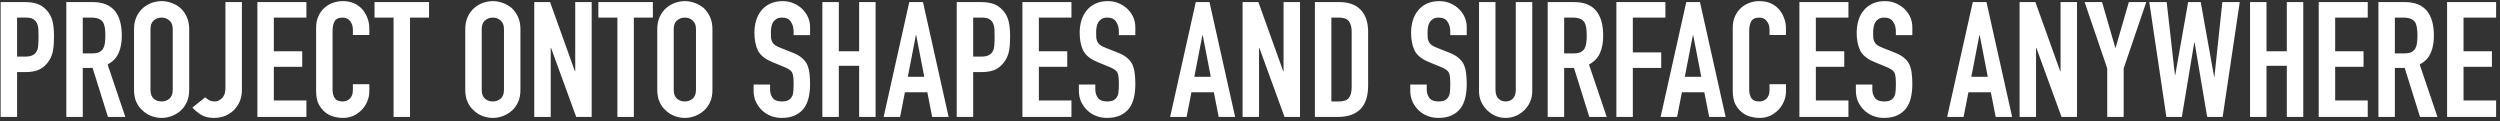 <svg width="620" height="30" viewBox="0 0 620 30" fill="none" xmlns="http://www.w3.org/2000/svg">
<rect x="0" y="0" width="620" height="30" fill="#333333" stroke="none"/>
<path d="M0.158 29V0.52H6.278C7.398 0.52 8.385 0.667 9.238 0.96C10.092 1.253 10.865 1.773 11.558 2.52C12.252 3.267 12.732 4.147 12.998 5.16C13.265 6.147 13.398 7.493 13.398 9.2C13.398 10.48 13.318 11.56 13.158 12.44C13.025 13.32 12.718 14.147 12.238 14.92C11.678 15.853 10.932 16.587 9.998 17.12C9.065 17.627 7.838 17.88 6.318 17.88H4.238V29H0.158ZM4.238 4.36V14.04H6.198C7.025 14.04 7.665 13.92 8.118 13.68C8.572 13.44 8.905 13.107 9.118 12.68C9.332 12.28 9.452 11.787 9.478 11.2C9.532 10.613 9.558 9.96 9.558 9.24C9.558 8.573 9.545 7.947 9.518 7.36C9.492 6.747 9.372 6.213 9.158 5.76C8.945 5.307 8.625 4.96 8.198 4.72C7.772 4.48 7.158 4.36 6.358 4.36H4.238ZM20.527 4.36V13.24H22.847C23.567 13.24 24.141 13.147 24.567 12.96C24.994 12.747 25.327 12.453 25.567 12.08C25.781 11.707 25.927 11.253 26.007 10.72C26.087 10.16 26.127 9.52 26.127 8.8C26.127 8.08 26.087 7.453 26.007 6.92C25.927 6.36 25.767 5.88 25.527 5.48C25.021 4.733 24.061 4.36 22.647 4.36H20.527ZM16.447 29V0.52H23.007C27.807 0.52 30.207 3.307 30.207 8.88C30.207 10.56 29.941 11.987 29.407 13.16C28.901 14.333 27.994 15.28 26.687 16L31.087 29H26.767L22.967 16.84H20.527V29H16.447ZM33.239 7.24C33.239 6.093 33.439 5.08 33.839 4.2C34.239 3.32 34.772 2.587 35.439 2C36.079 1.44 36.799 1.013 37.599 0.72C38.425 0.427 39.252 0.28 40.079 0.28C40.905 0.28 41.719 0.427 42.519 0.72C43.345 1.013 44.092 1.44 44.759 2C45.399 2.587 45.919 3.32 46.319 4.2C46.719 5.08 46.919 6.093 46.919 7.24V22.28C46.919 23.48 46.719 24.507 46.319 25.36C45.919 26.213 45.399 26.92 44.759 27.48C44.092 28.067 43.345 28.507 42.519 28.8C41.719 29.093 40.905 29.24 40.079 29.24C39.252 29.24 38.425 29.093 37.599 28.8C36.799 28.507 36.079 28.067 35.439 27.48C34.772 26.92 34.239 26.213 33.839 25.36C33.439 24.507 33.239 23.48 33.239 22.28V7.24ZM37.319 22.28C37.319 23.267 37.585 24 38.119 24.48C38.679 24.933 39.332 25.16 40.079 25.16C40.825 25.16 41.465 24.933 41.999 24.48C42.559 24 42.839 23.267 42.839 22.28V7.24C42.839 6.253 42.559 5.533 41.999 5.08C41.465 4.6 40.825 4.36 40.079 4.36C39.332 4.36 38.679 4.6 38.119 5.08C37.585 5.533 37.319 6.253 37.319 7.24V22.28ZM59.99 0.52V22.28C59.99 24.227 59.377 25.853 58.15 27.16C57.536 27.8 56.803 28.307 55.95 28.68C55.123 29.053 54.15 29.24 53.03 29.24C51.723 29.24 50.63 28.96 49.75 28.4C48.897 27.813 48.217 27.24 47.71 26.68L50.91 24.12C51.203 24.413 51.536 24.667 51.91 24.88C52.31 25.067 52.723 25.16 53.15 25.16C53.39 25.16 53.67 25.12 53.99 25.04C54.31 24.933 54.617 24.747 54.91 24.48C55.203 24.24 55.443 23.907 55.63 23.48C55.816 23.027 55.91 22.44 55.91 21.72V0.52H59.99ZM63.83 29V0.52H75.99V4.36H67.91V12.72H74.95V16.56H67.91V24.92H75.99V29H63.83ZM91.595 20.88V22.64C91.595 23.52 91.421 24.36 91.075 25.16C90.755 25.933 90.302 26.627 89.715 27.24C89.128 27.853 88.435 28.347 87.635 28.72C86.862 29.067 86.022 29.24 85.115 29.24C84.341 29.24 83.555 29.133 82.755 28.92C81.955 28.707 81.235 28.333 80.595 27.8C79.955 27.267 79.421 26.587 78.995 25.76C78.595 24.907 78.395 23.827 78.395 22.52V6.84C78.395 5.907 78.555 5.04 78.875 4.24C79.195 3.44 79.648 2.747 80.235 2.16C80.822 1.573 81.515 1.12 82.315 0.8C83.141 0.453 84.048 0.28 85.035 0.28C86.955 0.28 88.515 0.907 89.715 2.16C90.302 2.773 90.755 3.507 91.075 4.36C91.421 5.187 91.595 6.093 91.595 7.08V8.68H87.515V7.32C87.515 6.52 87.288 5.827 86.835 5.24C86.382 4.653 85.768 4.36 84.995 4.36C83.981 4.36 83.302 4.68 82.955 5.32C82.635 5.933 82.475 6.72 82.475 7.68V22.24C82.475 23.067 82.648 23.76 82.995 24.32C83.368 24.88 84.022 25.16 84.955 25.16C85.222 25.16 85.501 25.12 85.795 25.04C86.115 24.933 86.408 24.773 86.675 24.56C86.915 24.347 87.115 24.053 87.275 23.68C87.435 23.307 87.515 22.84 87.515 22.28V20.88H91.595ZM97.604 29V4.36H92.884V0.52H106.404V4.36H101.684V29H97.604ZM115.387 7.24C115.387 6.093 115.587 5.08 115.987 4.2C116.387 3.32 116.92 2.587 117.587 2C118.227 1.44 118.947 1.013 119.747 0.72C120.574 0.427 121.4 0.28 122.227 0.28C123.054 0.28 123.867 0.427 124.667 0.72C125.494 1.013 126.24 1.44 126.907 2C127.547 2.587 128.067 3.32 128.467 4.2C128.867 5.08 129.067 6.093 129.067 7.24V22.28C129.067 23.48 128.867 24.507 128.467 25.36C128.067 26.213 127.547 26.92 126.907 27.48C126.24 28.067 125.494 28.507 124.667 28.8C123.867 29.093 123.054 29.24 122.227 29.24C121.4 29.24 120.574 29.093 119.747 28.8C118.947 28.507 118.227 28.067 117.587 27.48C116.92 26.92 116.387 26.213 115.987 25.36C115.587 24.507 115.387 23.48 115.387 22.28V7.24ZM119.467 22.28C119.467 23.267 119.734 24 120.267 24.48C120.827 24.933 121.48 25.16 122.227 25.16C122.974 25.16 123.614 24.933 124.147 24.48C124.707 24 124.987 23.267 124.987 22.28V7.24C124.987 6.253 124.707 5.533 124.147 5.08C123.614 4.6 122.974 4.36 122.227 4.36C121.48 4.36 120.827 4.6 120.267 5.08C119.734 5.533 119.467 6.253 119.467 7.24V22.28ZM132.498 29V0.52H136.418L142.578 17.68H142.658V0.52H146.738V29H142.898L136.658 11.88H136.578V29H132.498ZM153.112 29V4.36H148.392V0.52H161.912V4.36H157.192V29H153.112ZM163.004 7.24C163.004 6.093 163.204 5.08 163.604 4.2C164.004 3.32 164.538 2.587 165.204 2C165.844 1.44 166.564 1.013 167.364 0.72C168.191 0.427 169.018 0.28 169.844 0.28C170.671 0.28 171.484 0.427 172.284 0.72C173.111 1.013 173.858 1.44 174.524 2C175.164 2.587 175.684 3.32 176.084 4.2C176.484 5.08 176.684 6.093 176.684 7.24V22.28C176.684 23.48 176.484 24.507 176.084 25.36C175.684 26.213 175.164 26.92 174.524 27.48C173.858 28.067 173.111 28.507 172.284 28.8C171.484 29.093 170.671 29.24 169.844 29.24C169.018 29.24 168.191 29.093 167.364 28.8C166.564 28.507 165.844 28.067 165.204 27.48C164.538 26.92 164.004 26.213 163.604 25.36C163.204 24.507 163.004 23.48 163.004 22.28V7.24ZM167.084 22.28C167.084 23.267 167.351 24 167.884 24.48C168.444 24.933 169.098 25.16 169.844 25.16C170.591 25.16 171.231 24.933 171.764 24.48C172.324 24 172.604 23.267 172.604 22.28V7.24C172.604 6.253 172.324 5.533 171.764 5.08C171.231 4.6 170.591 4.36 169.844 4.36C169.098 4.36 168.444 4.6 167.884 5.08C167.351 5.533 167.084 6.253 167.084 7.24V22.28ZM200.897 8.72H196.817V7.8C196.817 6.867 196.591 6.067 196.137 5.4C195.711 4.707 194.977 4.36 193.937 4.36C193.377 4.36 192.924 4.467 192.577 4.68C192.231 4.893 191.951 5.16 191.737 5.48C191.524 5.827 191.377 6.227 191.297 6.68C191.217 7.107 191.177 7.56 191.177 8.04C191.177 8.6 191.191 9.067 191.217 9.44C191.271 9.813 191.377 10.147 191.537 10.44C191.697 10.733 191.924 10.987 192.217 11.2C192.537 11.413 192.964 11.627 193.497 11.84L196.617 13.08C197.524 13.427 198.257 13.84 198.817 14.32C199.377 14.773 199.817 15.307 200.137 15.92C200.431 16.56 200.631 17.293 200.737 18.12C200.844 18.92 200.897 19.84 200.897 20.88C200.897 22.08 200.777 23.2 200.537 24.24C200.297 25.253 199.911 26.12 199.377 26.84C198.817 27.587 198.084 28.173 197.177 28.6C196.271 29.027 195.164 29.24 193.857 29.24C192.871 29.24 191.951 29.067 191.097 28.72C190.244 28.373 189.511 27.893 188.897 27.28C188.284 26.667 187.791 25.96 187.417 25.16C187.071 24.333 186.897 23.44 186.897 22.48V20.96H190.977V22.24C190.977 22.987 191.191 23.667 191.617 24.28C192.071 24.867 192.817 25.16 193.857 25.16C194.551 25.16 195.084 25.067 195.457 24.88C195.857 24.667 196.164 24.373 196.377 24C196.591 23.627 196.711 23.187 196.737 22.68C196.791 22.147 196.817 21.56 196.817 20.92C196.817 20.173 196.791 19.56 196.737 19.08C196.684 18.6 196.577 18.213 196.417 17.92C196.231 17.627 195.977 17.387 195.657 17.2C195.364 17.013 194.964 16.813 194.457 16.6L191.537 15.4C189.777 14.68 188.591 13.733 187.977 12.56C187.391 11.36 187.097 9.867 187.097 8.08C187.097 7.013 187.244 6 187.537 5.04C187.831 4.08 188.271 3.253 188.857 2.56C189.417 1.867 190.124 1.32 190.977 0.92C191.857 0.493 192.897 0.28 194.097 0.28C195.111 0.28 196.031 0.467 196.857 0.84C197.711 1.213 198.444 1.707 199.057 2.32C200.284 3.6 200.897 5.067 200.897 6.72V8.72ZM203.947 29V0.52H208.027V12.72H213.067V0.52H217.147V29H213.067V16.32H208.027V29H203.947ZM229.219 19.04L227.219 8.72H227.139L225.139 19.04H229.219ZM219.139 29L225.499 0.52H228.899L235.259 29H231.179L229.979 22.88H224.419L223.219 29H219.139ZM237.268 29V0.52H243.388C244.508 0.52 245.494 0.667 246.348 0.96C247.201 1.253 247.974 1.773 248.668 2.52C249.361 3.267 249.841 4.147 250.108 5.16C250.374 6.147 250.508 7.493 250.508 9.2C250.508 10.48 250.428 11.56 250.268 12.44C250.134 13.32 249.828 14.147 249.348 14.92C248.788 15.853 248.041 16.587 247.108 17.12C246.174 17.627 244.948 17.88 243.428 17.88H241.348V29H237.268ZM241.348 4.36V14.04H243.308C244.134 14.04 244.774 13.92 245.228 13.68C245.681 13.44 246.014 13.107 246.228 12.68C246.441 12.28 246.561 11.787 246.588 11.2C246.641 10.613 246.668 9.96 246.668 9.24C246.668 8.573 246.654 7.947 246.628 7.36C246.601 6.747 246.481 6.213 246.268 5.76C246.054 5.307 245.734 4.96 245.308 4.72C244.881 4.48 244.268 4.36 243.468 4.36H241.348ZM253.557 29V0.52H265.717V4.36H257.637V12.72H264.677V16.56H257.637V24.92H265.717V29H253.557ZM281.561 8.72H277.481V7.8C277.481 6.867 277.255 6.067 276.801 5.4C276.375 4.707 275.641 4.36 274.601 4.36C274.041 4.36 273.588 4.467 273.241 4.68C272.895 4.893 272.615 5.16 272.401 5.48C272.188 5.827 272.041 6.227 271.961 6.68C271.881 7.107 271.841 7.56 271.841 8.04C271.841 8.6 271.855 9.067 271.881 9.44C271.935 9.813 272.041 10.147 272.201 10.44C272.361 10.733 272.588 10.987 272.881 11.2C273.201 11.413 273.628 11.627 274.161 11.84L277.281 13.08C278.188 13.427 278.921 13.84 279.481 14.32C280.041 14.773 280.481 15.307 280.801 15.92C281.095 16.56 281.295 17.293 281.401 18.12C281.508 18.92 281.561 19.84 281.561 20.88C281.561 22.08 281.441 23.2 281.201 24.24C280.961 25.253 280.575 26.12 280.041 26.84C279.481 27.587 278.748 28.173 277.841 28.6C276.935 29.027 275.828 29.24 274.521 29.24C273.535 29.24 272.615 29.067 271.761 28.72C270.908 28.373 270.175 27.893 269.561 27.28C268.948 26.667 268.455 25.96 268.081 25.16C267.735 24.333 267.561 23.44 267.561 22.48V20.96H271.641V22.24C271.641 22.987 271.855 23.667 272.281 24.28C272.735 24.867 273.481 25.16 274.521 25.16C275.215 25.16 275.748 25.067 276.121 24.88C276.521 24.667 276.828 24.373 277.041 24C277.255 23.627 277.375 23.187 277.401 22.68C277.455 22.147 277.481 21.56 277.481 20.92C277.481 20.173 277.455 19.56 277.401 19.08C277.348 18.6 277.241 18.213 277.081 17.92C276.895 17.627 276.641 17.387 276.321 17.2C276.028 17.013 275.628 16.813 275.121 16.6L272.201 15.4C270.441 14.68 269.255 13.733 268.641 12.56C268.055 11.36 267.761 9.867 267.761 8.08C267.761 7.013 267.908 6 268.201 5.04C268.495 4.08 268.935 3.253 269.521 2.56C270.081 1.867 270.788 1.32 271.641 0.92C272.521 0.493 273.561 0.28 274.761 0.28C275.775 0.28 276.695 0.467 277.521 0.84C278.375 1.213 279.108 1.707 279.721 2.32C280.948 3.6 281.561 5.067 281.561 6.72V8.72ZM300.273 19.04L298.273 8.72H298.193L296.193 19.04H300.273ZM290.193 29L296.553 0.52H299.953L306.313 29H302.233L301.033 22.88H295.473L294.273 29H290.193ZM308.162 29V0.52H312.082L318.242 17.68H318.322V0.52H322.402V29H318.562L312.322 11.88H312.242V29H308.162ZM326.096 29V0.52H332.136C334.482 0.52 336.256 1.16 337.456 2.44C338.682 3.72 339.296 5.533 339.296 7.88V21.2C339.296 23.867 338.642 25.84 337.336 27.12C336.056 28.373 334.202 29 331.776 29H326.096ZM330.176 4.36V25.16H332.056C333.202 25.16 334.016 24.88 334.496 24.32C334.976 23.733 335.216 22.827 335.216 21.6V7.88C335.216 6.76 334.989 5.893 334.536 5.28C334.082 4.667 333.256 4.36 332.056 4.36H330.176ZM363.749 8.72H359.669V7.8C359.669 6.867 359.442 6.067 358.989 5.4C358.562 4.707 357.829 4.36 356.789 4.36C356.229 4.36 355.776 4.467 355.429 4.68C355.082 4.893 354.802 5.16 354.589 5.48C354.376 5.827 354.229 6.227 354.149 6.68C354.069 7.107 354.029 7.56 354.029 8.04C354.029 8.6 354.042 9.067 354.069 9.44C354.122 9.813 354.229 10.147 354.389 10.44C354.549 10.733 354.776 10.987 355.069 11.2C355.389 11.413 355.816 11.627 356.349 11.84L359.469 13.08C360.376 13.427 361.109 13.84 361.669 14.32C362.229 14.773 362.669 15.307 362.989 15.92C363.282 16.56 363.482 17.293 363.589 18.12C363.696 18.92 363.749 19.84 363.749 20.88C363.749 22.08 363.629 23.2 363.389 24.24C363.149 25.253 362.762 26.12 362.229 26.84C361.669 27.587 360.936 28.173 360.029 28.6C359.122 29.027 358.016 29.24 356.709 29.24C355.722 29.24 354.802 29.067 353.949 28.72C353.096 28.373 352.362 27.893 351.749 27.28C351.136 26.667 350.642 25.96 350.269 25.16C349.922 24.333 349.749 23.44 349.749 22.48V20.96H353.829V22.24C353.829 22.987 354.042 23.667 354.469 24.28C354.922 24.867 355.669 25.16 356.709 25.16C357.402 25.16 357.936 25.067 358.309 24.88C358.709 24.667 359.016 24.373 359.229 24C359.442 23.627 359.562 23.187 359.589 22.68C359.642 22.147 359.669 21.56 359.669 20.92C359.669 20.173 359.642 19.56 359.589 19.08C359.536 18.6 359.429 18.213 359.269 17.92C359.082 17.627 358.829 17.387 358.509 17.2C358.216 17.013 357.816 16.813 357.309 16.6L354.389 15.4C352.629 14.68 351.442 13.733 350.829 12.56C350.242 11.36 349.949 9.867 349.949 8.08C349.949 7.013 350.096 6 350.389 5.04C350.682 4.08 351.122 3.253 351.709 2.56C352.269 1.867 352.976 1.32 353.829 0.92C354.709 0.493 355.749 0.28 356.949 0.28C357.962 0.28 358.882 0.467 359.709 0.84C360.562 1.213 361.296 1.707 361.909 2.32C363.136 3.6 363.749 5.067 363.749 6.72V8.72ZM379.999 0.52V22.6C379.999 23.533 379.826 24.4 379.479 25.2C379.159 25.973 378.692 26.667 378.079 27.28C377.466 27.893 376.759 28.373 375.959 28.72C375.159 29.067 374.306 29.24 373.399 29.24C372.492 29.24 371.639 29.067 370.839 28.72C370.066 28.373 369.372 27.893 368.759 27.28C368.146 26.667 367.666 25.973 367.319 25.2C366.972 24.4 366.799 23.533 366.799 22.6V0.52H370.879V22.2C370.879 23.213 371.119 23.96 371.599 24.44C372.079 24.92 372.679 25.16 373.399 25.16C374.119 25.16 374.719 24.92 375.199 24.44C375.679 23.96 375.919 23.213 375.919 22.2V0.52H379.999ZM387.91 4.36V13.24H390.23C390.95 13.24 391.523 13.147 391.95 12.96C392.377 12.747 392.71 12.453 392.95 12.08C393.163 11.707 393.31 11.253 393.39 10.72C393.47 10.16 393.51 9.52 393.51 8.8C393.51 8.08 393.47 7.453 393.39 6.92C393.31 6.36 393.15 5.88 392.91 5.48C392.403 4.733 391.443 4.36 390.03 4.36H387.91ZM383.83 29V0.52H390.39C395.19 0.52 397.59 3.307 397.59 8.88C397.59 10.56 397.323 11.987 396.79 13.16C396.283 14.333 395.377 15.28 394.07 16L398.47 29H394.15L390.35 16.84H387.91V29H383.83ZM400.861 29V0.52H413.021V4.36H404.941V13H411.981V16.84H404.941V29H400.861ZM421.914 19.04L419.914 8.72H419.834L417.834 19.04H421.914ZM411.834 29L418.194 0.52H421.594L427.954 29H423.874L422.674 22.88H417.114L415.914 29H411.834ZM442.923 20.88V22.64C442.923 23.52 442.75 24.36 442.403 25.16C442.083 25.933 441.63 26.627 441.043 27.24C440.456 27.853 439.763 28.347 438.963 28.72C438.19 29.067 437.35 29.24 436.443 29.24C435.67 29.24 434.883 29.133 434.083 28.92C433.283 28.707 432.563 28.333 431.923 27.8C431.283 27.267 430.75 26.587 430.323 25.76C429.923 24.907 429.723 23.827 429.723 22.52V6.84C429.723 5.907 429.883 5.04 430.203 4.24C430.523 3.44 430.976 2.747 431.563 2.16C432.15 1.573 432.843 1.12 433.643 0.8C434.47 0.453 435.376 0.28 436.363 0.28C438.283 0.28 439.843 0.907 441.043 2.16C441.63 2.773 442.083 3.507 442.403 4.36C442.75 5.187 442.923 6.093 442.923 7.08V8.68H438.843V7.32C438.843 6.52 438.616 5.827 438.163 5.24C437.71 4.653 437.096 4.36 436.323 4.36C435.31 4.36 434.63 4.68 434.283 5.32C433.963 5.933 433.803 6.72 433.803 7.68V22.24C433.803 23.067 433.976 23.76 434.323 24.32C434.696 24.88 435.35 25.16 436.283 25.16C436.55 25.16 436.83 25.12 437.123 25.04C437.443 24.933 437.736 24.773 438.003 24.56C438.243 24.347 438.443 24.053 438.603 23.68C438.763 23.307 438.843 22.84 438.843 22.28V20.88H442.923ZM446.252 29V0.52H458.412V4.36H450.332V12.72H457.372V16.56H450.332V24.92H458.412V29H446.252ZM474.257 8.72H470.177V7.8C470.177 6.867 469.95 6.067 469.497 5.4C469.07 4.707 468.337 4.36 467.297 4.36C466.737 4.36 466.283 4.467 465.937 4.68C465.59 4.893 465.31 5.16 465.097 5.48C464.883 5.827 464.737 6.227 464.657 6.68C464.577 7.107 464.537 7.56 464.537 8.04C464.537 8.6 464.55 9.067 464.577 9.44C464.63 9.813 464.737 10.147 464.897 10.44C465.057 10.733 465.283 10.987 465.577 11.2C465.897 11.413 466.323 11.627 466.857 11.84L469.977 13.08C470.883 13.427 471.617 13.84 472.177 14.32C472.737 14.773 473.177 15.307 473.497 15.92C473.79 16.56 473.99 17.293 474.097 18.12C474.203 18.92 474.257 19.84 474.257 20.88C474.257 22.08 474.137 23.2 473.897 24.24C473.657 25.253 473.27 26.12 472.737 26.84C472.177 27.587 471.443 28.173 470.537 28.6C469.63 29.027 468.523 29.24 467.217 29.24C466.23 29.24 465.31 29.067 464.457 28.72C463.603 28.373 462.87 27.893 462.257 27.28C461.643 26.667 461.15 25.96 460.777 25.16C460.43 24.333 460.257 23.44 460.257 22.48V20.96H464.337V22.24C464.337 22.987 464.55 23.667 464.977 24.28C465.43 24.867 466.177 25.16 467.217 25.16C467.91 25.16 468.443 25.067 468.817 24.88C469.217 24.667 469.523 24.373 469.737 24C469.95 23.627 470.07 23.187 470.097 22.68C470.15 22.147 470.177 21.56 470.177 20.92C470.177 20.173 470.15 19.56 470.097 19.08C470.043 18.6 469.937 18.213 469.777 17.92C469.59 17.627 469.337 17.387 469.017 17.2C468.723 17.013 468.323 16.813 467.817 16.6L464.897 15.4C463.137 14.68 461.95 13.733 461.337 12.56C460.75 11.36 460.457 9.867 460.457 8.08C460.457 7.013 460.603 6 460.897 5.04C461.19 4.08 461.63 3.253 462.217 2.56C462.777 1.867 463.483 1.32 464.337 0.92C465.217 0.493 466.257 0.28 467.457 0.28C468.47 0.28 469.39 0.467 470.217 0.84C471.07 1.213 471.803 1.707 472.417 2.32C473.643 3.6 474.257 5.067 474.257 6.72V8.72ZM492.969 19.04L490.969 8.72H490.889L488.889 19.04H492.969ZM482.889 29L489.249 0.52H492.649L499.009 29H494.929L493.729 22.88H488.169L486.969 29H482.889ZM500.858 29V0.52H504.778L510.938 17.68H511.018V0.52H515.098V29H511.258L505.018 11.88H504.938V29H500.858ZM522.591 29V16.96L516.991 0.52H521.311L524.591 11.84H524.671L527.951 0.52H532.271L526.671 16.96V29H522.591ZM555.459 0.52L551.219 29H547.379L544.259 10.52H544.179L541.099 29H537.259L533.019 0.52H537.339L539.379 18.6H539.459L542.659 0.52H545.779L549.099 19.04H549.179L551.139 0.52H555.459ZM558.01 29V0.52H562.09V12.72H567.13V0.52H571.21V29H567.13V16.32H562.09V29H558.01ZM575.041 29V0.52H587.201V4.36H579.121V12.72H586.161V16.56H579.121V24.92H587.201V29H575.041ZM593.926 4.36V13.24H596.246C596.966 13.24 597.539 13.147 597.966 12.96C598.392 12.747 598.726 12.453 598.966 12.08C599.179 11.707 599.326 11.253 599.406 10.72C599.486 10.16 599.526 9.52 599.526 8.8C599.526 8.08 599.486 7.453 599.406 6.92C599.326 6.36 599.166 5.88 598.926 5.48C598.419 4.733 597.459 4.36 596.046 4.36H593.926ZM589.846 29V0.52H596.406C601.206 0.52 603.606 3.307 603.606 8.88C603.606 10.56 603.339 11.987 602.806 13.16C602.299 14.333 601.392 15.28 600.086 16L604.486 29H600.166L596.366 16.84H593.926V29H589.846ZM606.877 29V0.52H619.037V4.36H610.957V12.72H617.997V16.56H610.957V24.92H619.037V29H606.877Z" fill="white"/>
</svg>
